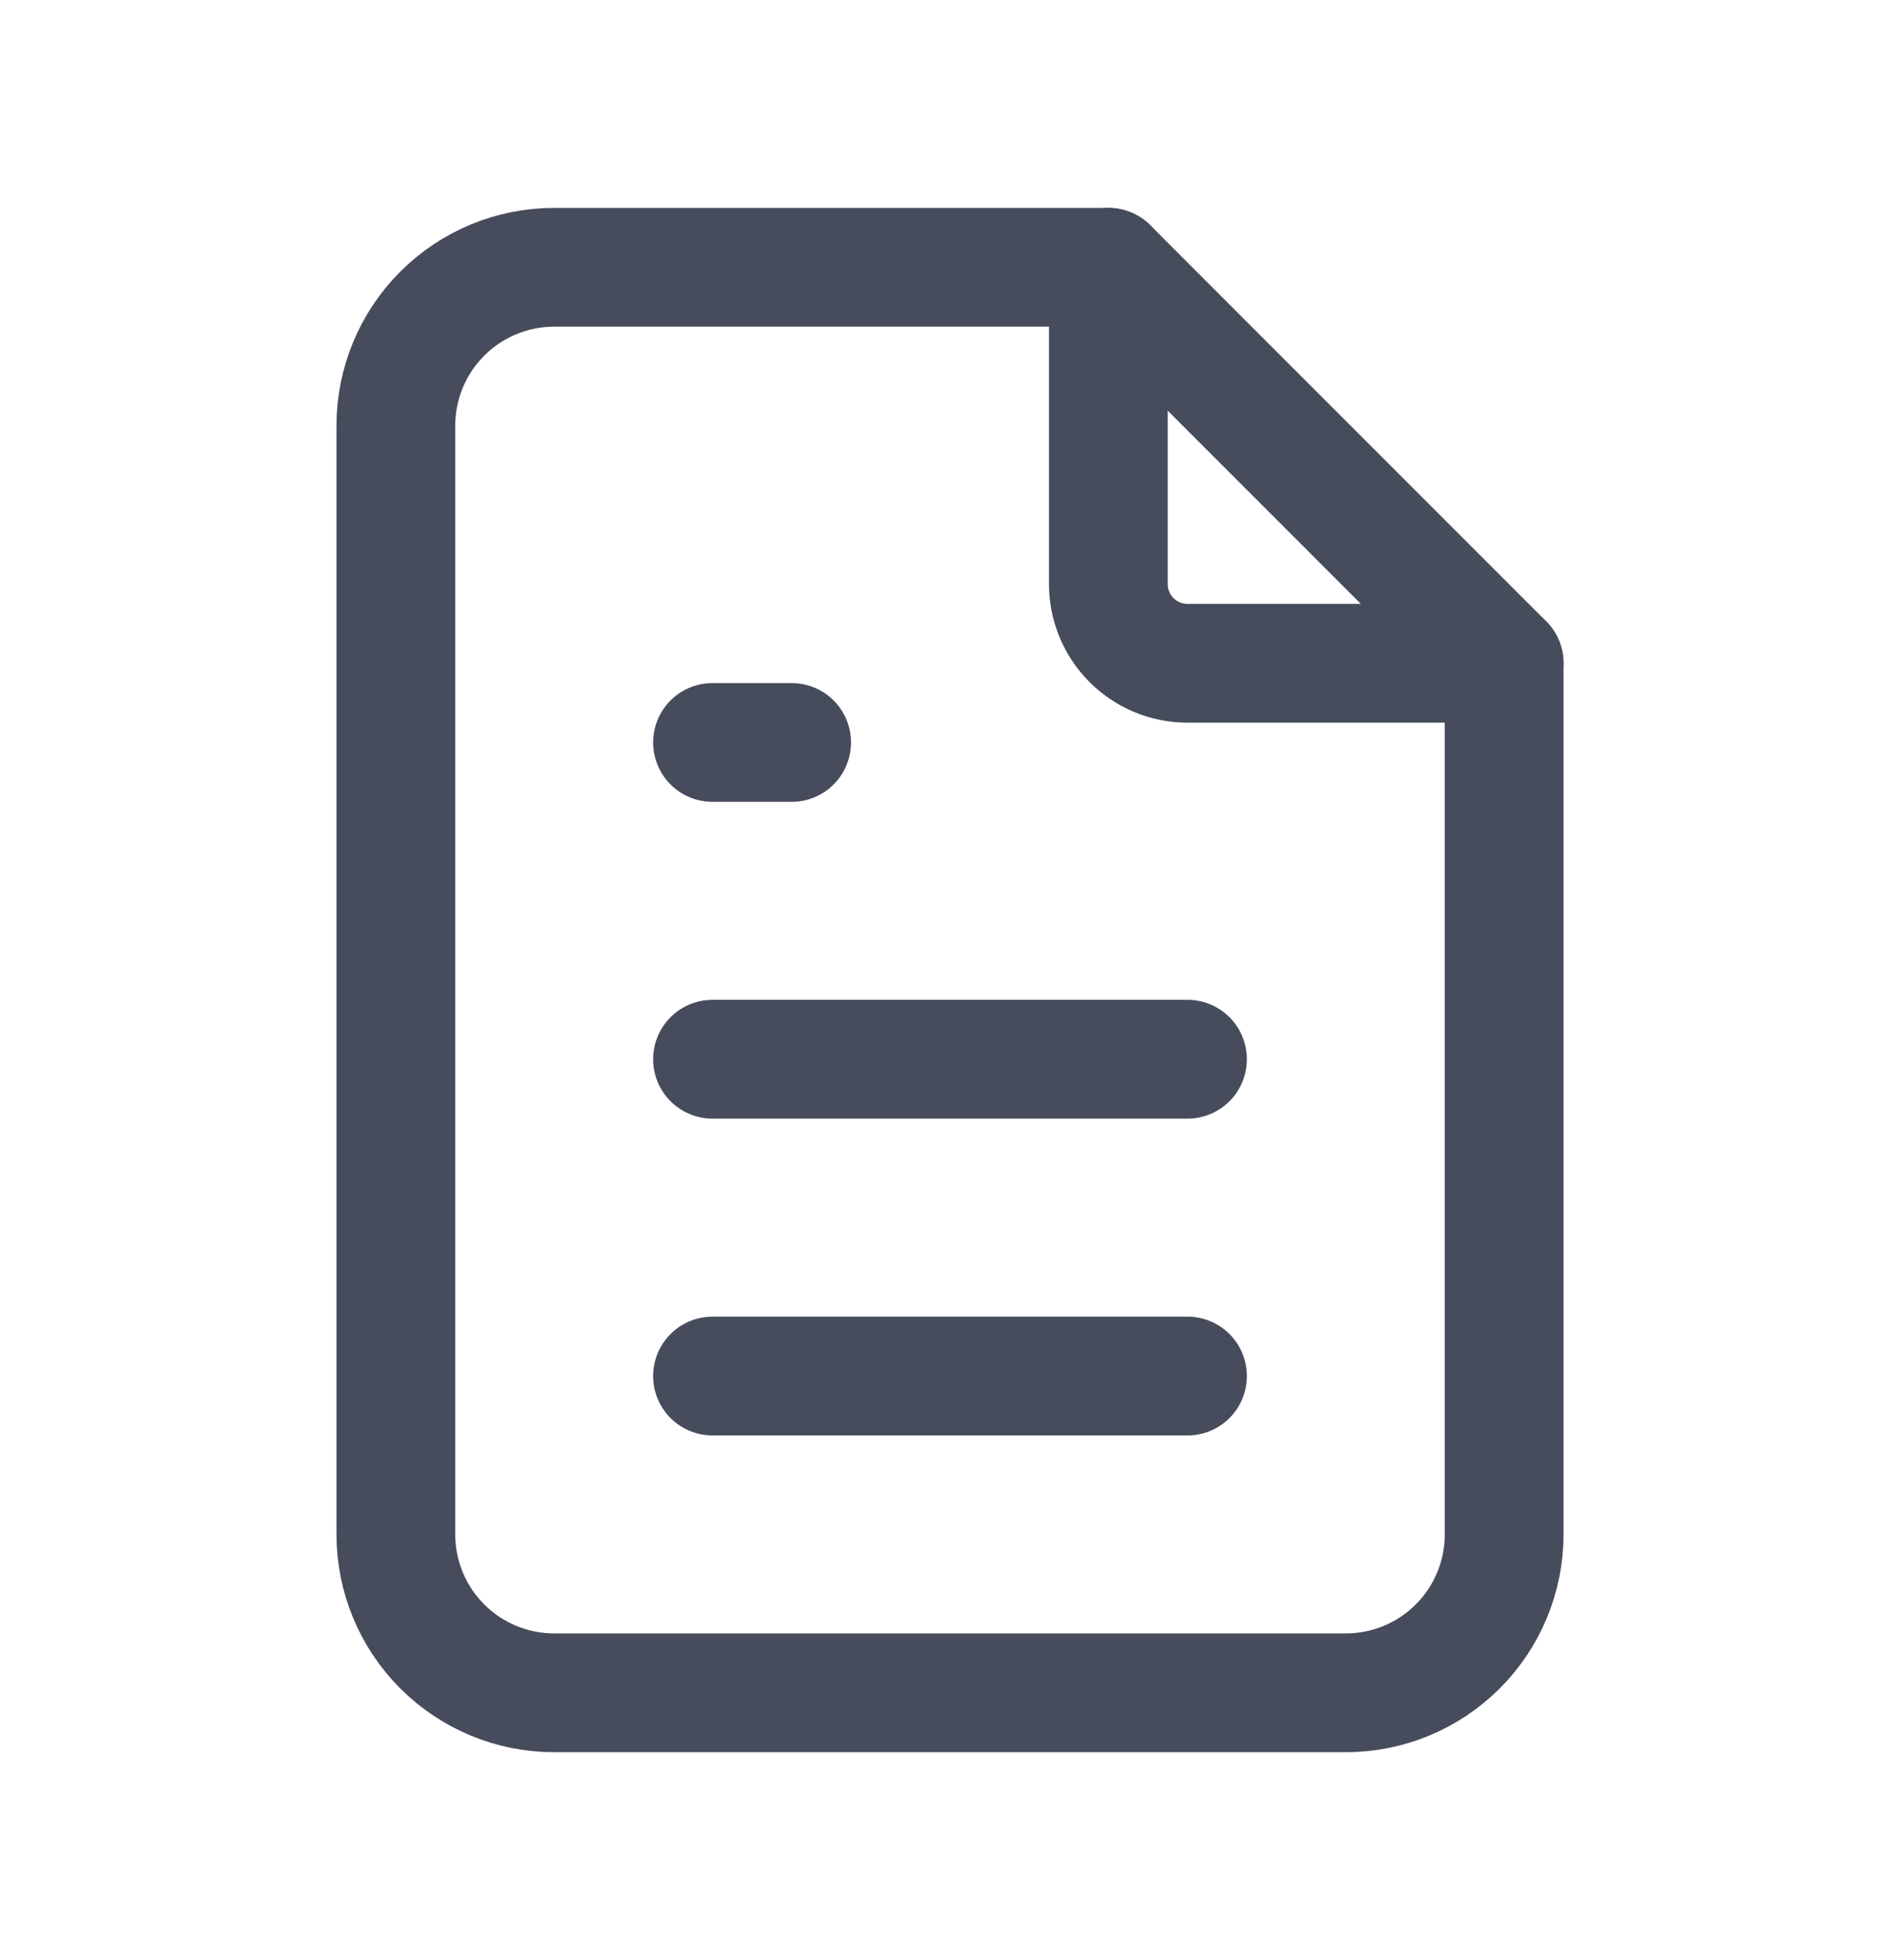 <svg width="32" height="33" viewBox="0 0 32 33" fill="none" xmlns="http://www.w3.org/2000/svg">
<path d="M18.667 4.5V9.833C18.667 10.187 18.807 10.526 19.057 10.776C19.307 11.026 19.646 11.167 20 11.167H25.333" stroke="#464C5C" stroke-width="2" stroke-linecap="round" stroke-linejoin="round"/>
<path d="M22.667 28.5H9.333C8.626 28.5 7.948 28.219 7.448 27.719C6.948 27.219 6.667 26.541 6.667 25.833V7.167C6.667 6.459 6.948 5.781 7.448 5.281C7.948 4.781 8.626 4.5 9.333 4.5H18.667L25.333 11.167V25.833C25.333 26.541 25.052 27.219 24.552 27.719C24.052 28.219 23.374 28.5 22.667 28.5Z" stroke="#464C5C" stroke-width="2" stroke-linecap="round" stroke-linejoin="round"/>
<path d="M12 12.5H13.333" stroke="#464C5C" stroke-width="2" stroke-linecap="round" stroke-linejoin="round"/>
<path d="M12 17.833H20" stroke="#464C5C" stroke-width="2" stroke-linecap="round" stroke-linejoin="round"/>
<path d="M12 23.167H20" stroke="#464C5C" stroke-width="2" stroke-linecap="round" stroke-linejoin="round"/>
</svg>
